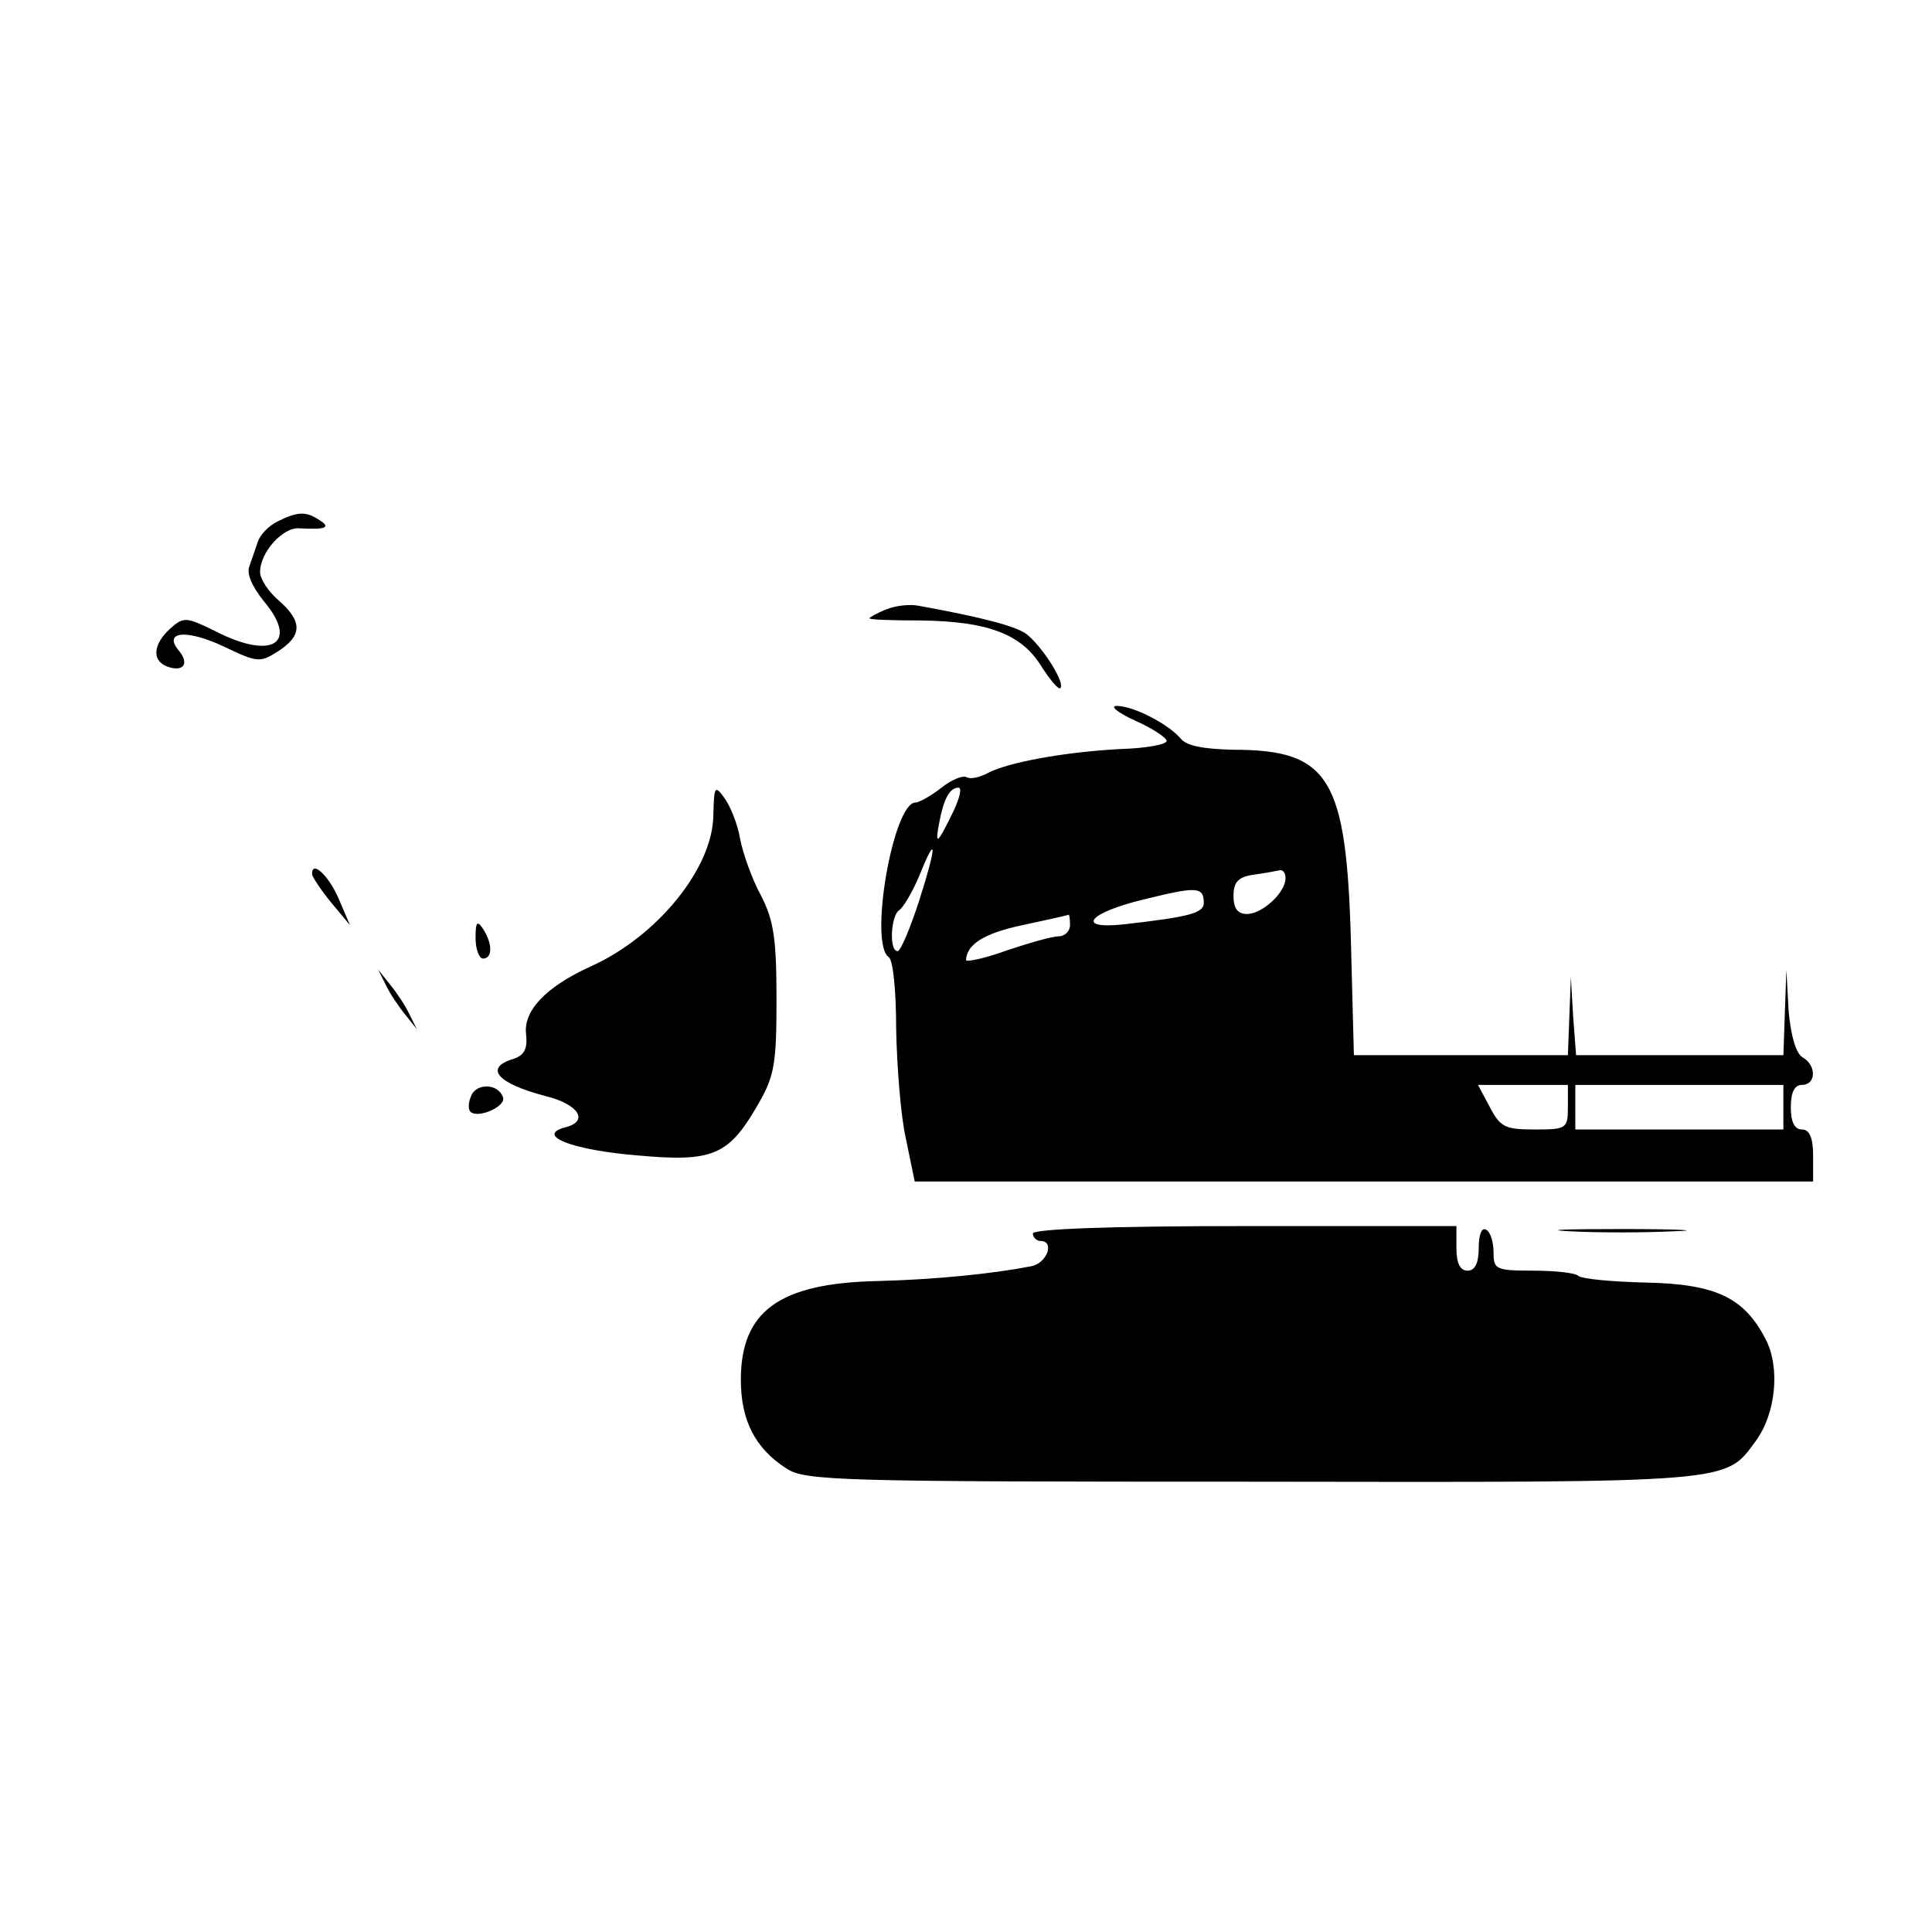 <?xml version="1.0" standalone="no"?>
<!DOCTYPE svg PUBLIC "-//W3C//DTD SVG 20010904//EN"
 "http://www.w3.org/TR/2001/REC-SVG-20010904/DTD/svg10.dtd">
<svg version="1.0" xmlns="http://www.w3.org/2000/svg"
 width="260pt" height="260pt" viewBox="0 0 260 260"
 preserveAspectRatio="xMidYMid meet">
<g transform="translate(0,260) scale(0.1,-0.1)"
fill="#000000" stroke="none">
<path d="M373 1898 c-12 -6 -23 -18 -26 -27 -3 -9 -8 -23 -11 -32 -5 -10 3
-28 19 -48 48 -57 11 -80 -66 -40 -39 19 -42 19 -60 3 -23 -21 -25 -43 -4 -51
22 -8 30 4 16 21 -22 26 9 30 60 6 46 -22 49 -22 74 -6 32 21 32 40 0 68 -14
12 -25 29 -25 38 0 27 31 61 53 59 35 -2 43 1 27 11 -18 12 -29 12 -57 -2z"/>
<path d="M1193 1780 c-13 -5 -23 -11 -23 -12 0 -2 30 -3 68 -3 91 -1 136 -18
163 -61 12 -19 24 -33 26 -30 7 7 -25 57 -46 73 -14 10 -57 22 -146 38 -11 2
-30 0 -42 -5z"/>
<path d="M1528 1630 c23 -10 42 -23 42 -27 0 -5 -28 -10 -62 -11 -76 -4 -151
-18 -178 -32 -11 -6 -24 -9 -29 -6 -5 3 -20 -3 -34 -14 -14 -11 -30 -20 -35
-20 -30 0 -63 -190 -36 -208 6 -4 10 -46 10 -97 1 -49 6 -116 13 -147 l12 -58
605 0 604 0 0 35 c0 24 -5 35 -15 35 -10 0 -15 10 -15 30 0 20 5 30 15 30 19
0 20 26 1 37 -9 5 -16 29 -19 63 l-3 55 -2 -57 -2 -58 -139 0 -140 0 -4 53 -3
52 -2 -52 -2 -53 -144 0 -144 0 -4 153 c-6 220 -29 258 -158 258 -40 1 -63 5
-71 15 -17 20 -64 44 -86 44 -10 0 1 -9 25 -20z m-245 -122 c-22 -45 -25 -47
-19 -15 6 32 14 47 26 47 5 0 1 -15 -7 -32z m-46 -120 c-12 -37 -25 -68 -29
-68 -12 0 -9 48 2 55 6 4 18 25 27 46 24 60 24 42 0 -33z m493 30 c0 -19 -31
-48 -52 -48 -12 0 -18 7 -18 24 0 19 6 26 28 29 15 2 30 5 35 6 4 0 7 -4 7
-11z m-110 -33 c0 -14 -20 -19 -108 -29 -66 -7 -47 16 29 34 69 17 79 17 79
-5z m-180 -30 c0 -8 -7 -15 -15 -15 -9 0 -40 -9 -70 -19 -30 -11 -55 -16 -55
-13 1 21 24 36 76 47 33 7 60 13 62 14 1 1 2 -6 2 -14z m670 -245 c0 -29 -2
-30 -45 -30 -39 0 -46 3 -60 30 l-16 30 61 0 60 0 0 -30z m290 0 l0 -30 -140
0 -140 0 0 30 0 30 140 0 140 0 0 -30z"/>
<path d="M960 1504 c0 -72 -76 -165 -166 -205 -59 -27 -90 -59 -86 -91 2 -19
-2 -28 -17 -33 -40 -12 -22 -33 43 -50 45 -11 59 -34 27 -42 -42 -11 10 -31
98 -38 99 -9 121 0 159 65 24 41 27 55 27 145 0 83 -4 107 -21 140 -12 22 -24
56 -28 76 -3 19 -13 44 -21 55 -13 18 -14 16 -15 -22z"/>
<path d="M420 1423 c1 -4 12 -21 26 -38 l25 -30 -15 35 c-13 31 -37 54 -36 33z"/>
<path d="M640 1338 c0 -16 5 -28 10 -28 13 0 13 20 0 40 -8 12 -10 9 -10 -12z"/>
<path d="M519 1275 c5 -11 17 -29 26 -40 l16 -20 -10 20 c-5 11 -17 29 -26 40
l-16 20 10 -20z"/>
<path d="M634 1125 c-4 -9 -4 -18 -1 -21 10 -10 48 7 44 19 -6 19 -36 20 -43
2z"/>
<path d="M1390 940 c0 -5 5 -10 10 -10 20 0 9 -30 -12 -34 -51 -10 -128 -18
-208 -20 -132 -3 -183 -41 -183 -133 0 -54 19 -92 61 -119 25 -17 72 -18 627
-18 653 -1 636 -2 678 55 27 37 33 99 13 137 -29 56 -67 74 -161 76 -46 1 -87
5 -91 9 -4 4 -31 7 -61 7 -50 0 -53 2 -53 24 0 14 -4 28 -10 31 -6 4 -10 -7
-10 -24 0 -21 -5 -31 -15 -31 -10 0 -15 10 -15 30 l0 30 -285 0 c-183 0 -285
-4 -285 -10z"/>
<path d="M2112 943 c37 -2 100 -2 140 0 40 1 10 3 -67 3 -77 0 -110 -1 -73 -3z"/>
</g>
</svg>
